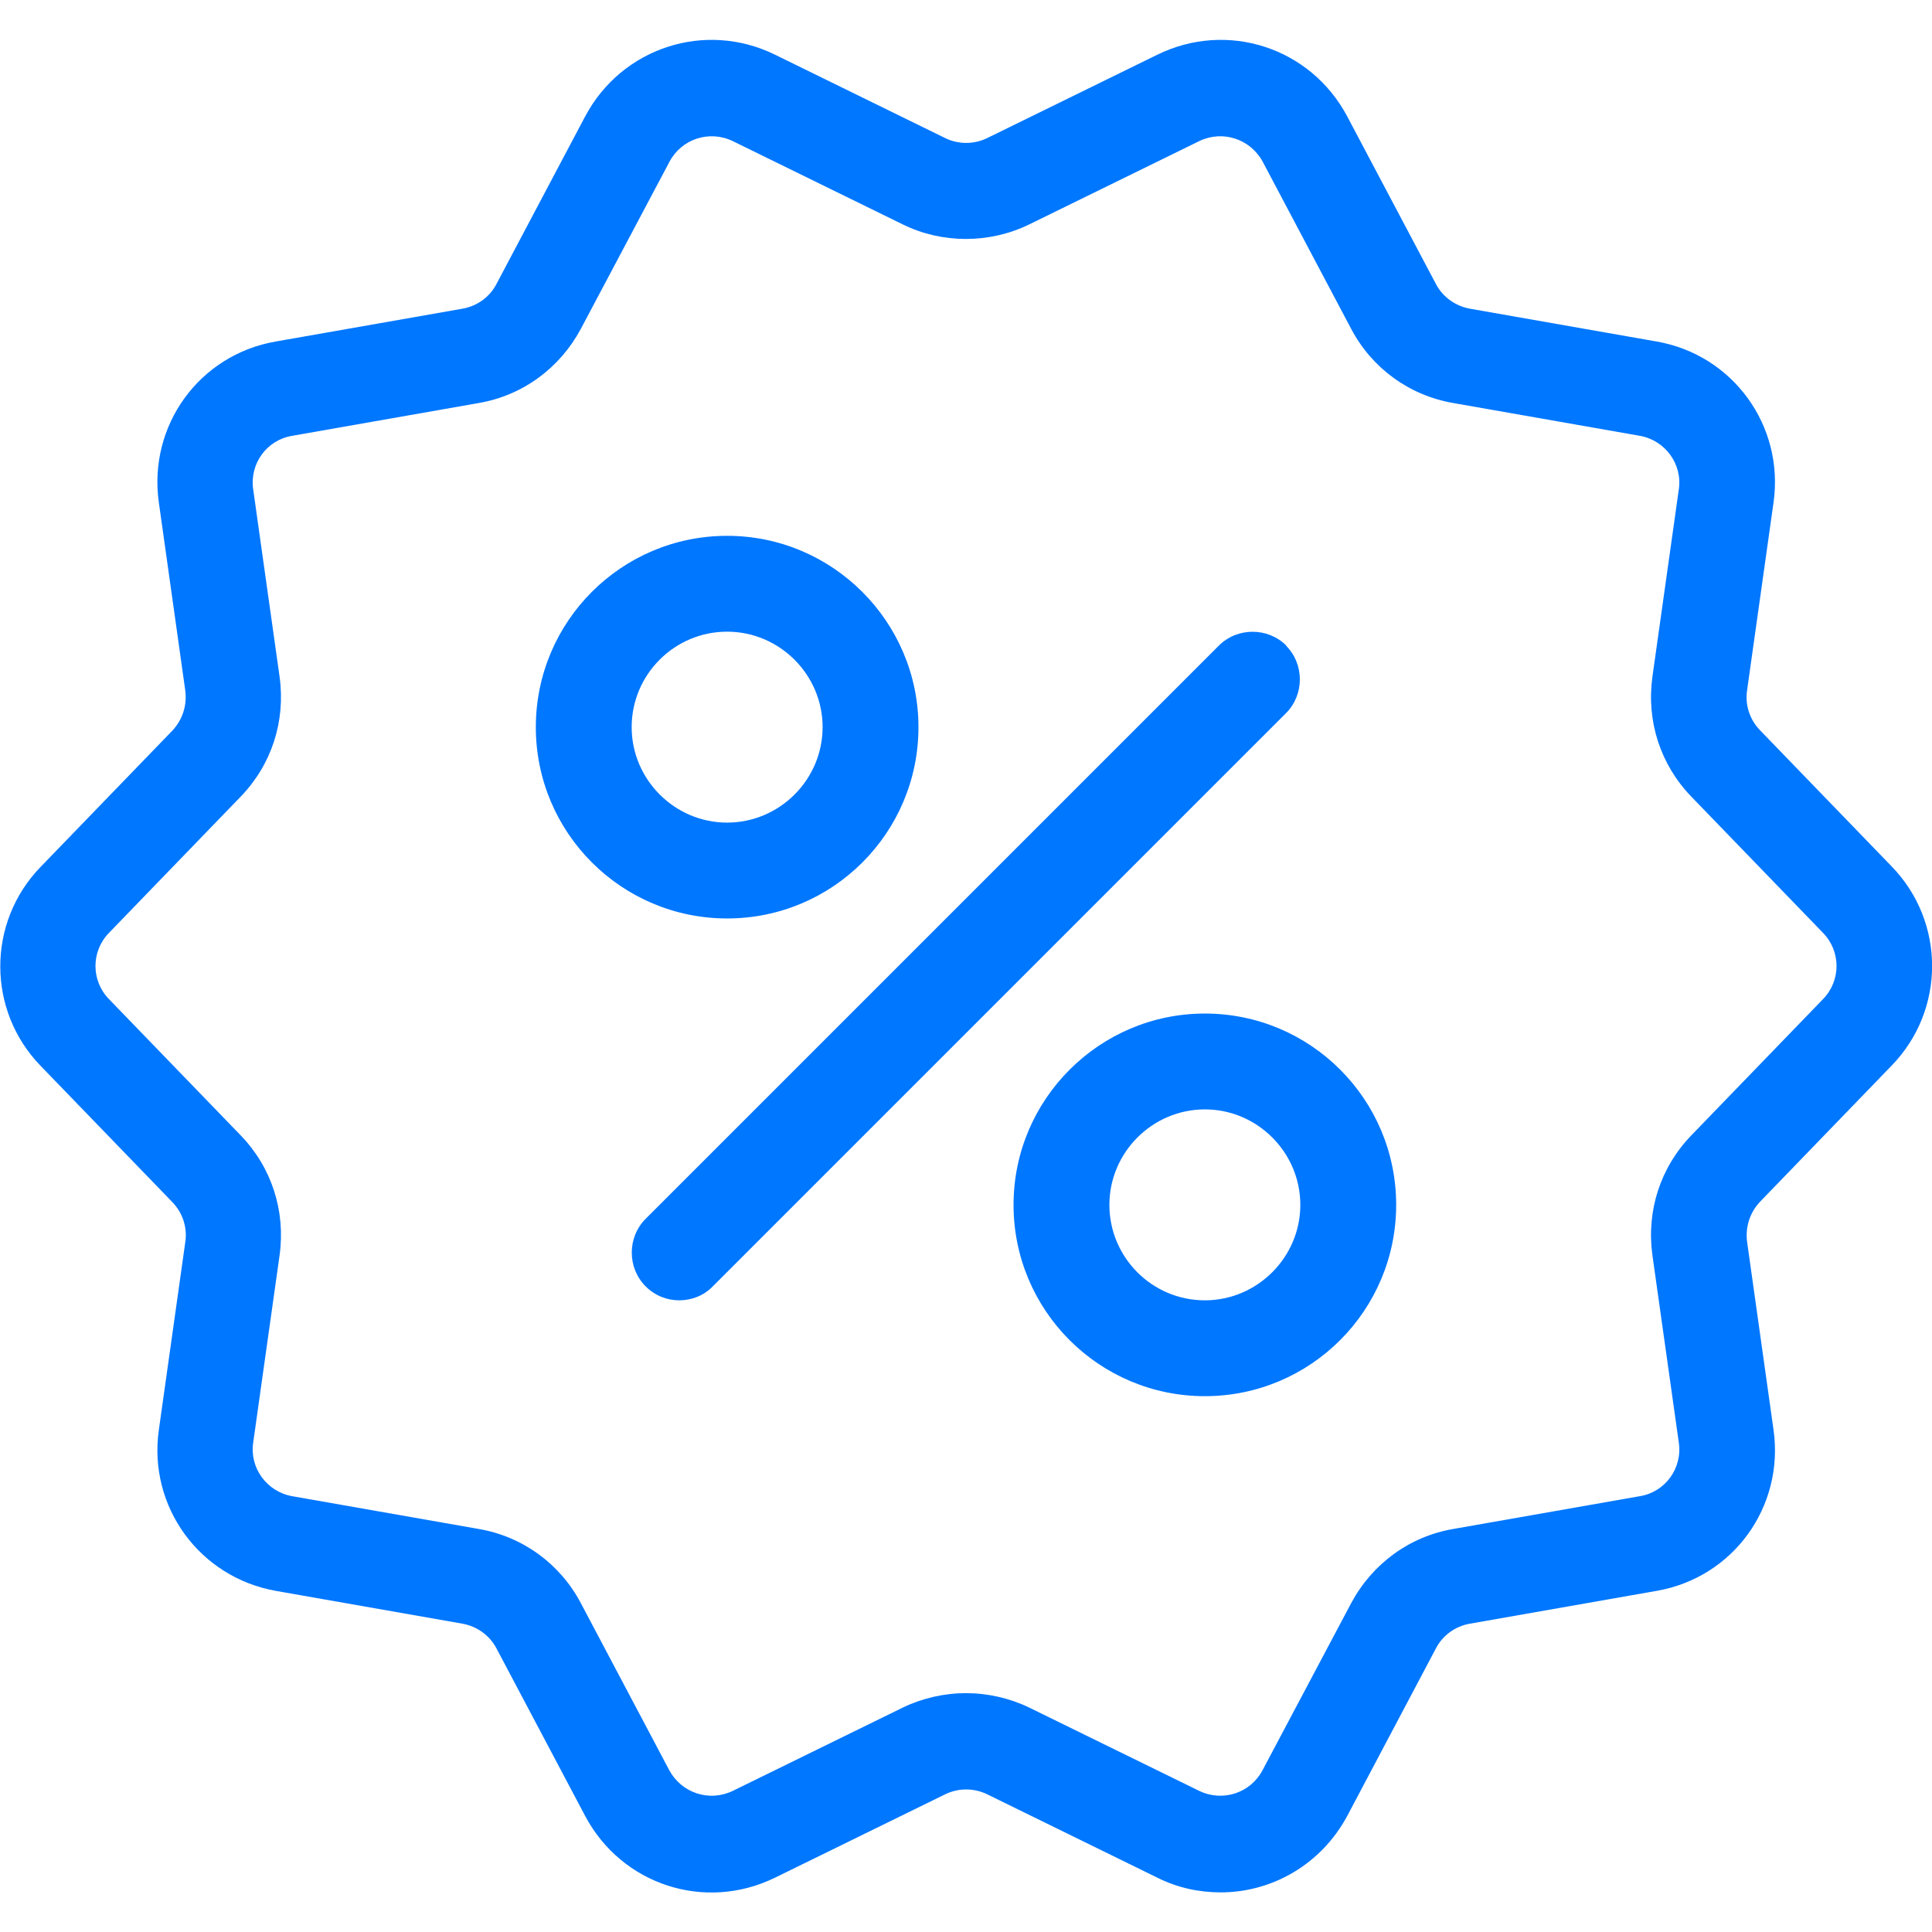 <?xml version="1.0" encoding="UTF-8"?> <svg xmlns="http://www.w3.org/2000/svg" id="Layer_1" version="1.1" viewBox="0 0 512 512"><defs><style> .st0 { fill: #07f; } </style></defs><path class="st0" d="M501.3,229.6l-34.9-36.1c-2.7-2.8-4-6.7-3.4-10.6l7-49.7c2.9-20.4-10.8-39.2-31-42.7l-49.5-8.7c-3.8-.7-7.2-3.1-9-6.6l-23.5-44.4c-9.7-18.2-31.7-25.4-50.3-16.3l-45.1,22.1c-3.5,1.7-7.6,1.7-11.1,0l-45.1-22.1c-18.5-9.1-40.6-1.9-50.3,16.3l-23.5,44.4c-1.8,3.5-5.1,5.9-9,6.6l-49.5,8.7c-20.3,3.5-33.9,22.3-31,42.7l7,49.8c.5,3.9-.7,7.7-3.4,10.6l-34.9,36.1c-14.3,14.7-14.3,38.1,0,52.8l34.9,36.1c2.7,2.8,4,6.7,3.4,10.6l-7,49.7c-2.9,20.4,10.8,39.1,31,42.7l49.5,8.7c3.8.7,7.2,3.1,9,6.6l23.5,44.4c9.7,18.2,31.7,25.4,50.3,16.3l45.1-22.1c3.5-1.7,7.6-1.7,11.1,0l45.1,22.1c5.4,2.7,11.1,3.9,16.8,3.9,13.6,0,26.6-7.4,33.5-20.2l23.5-44.4c1.8-3.5,5.1-5.9,9-6.6l49.5-8.7c20.3-3.5,33.9-22.3,31-42.7l-7-49.8c-.5-3.9.7-7.7,3.4-10.6l34.9-36.1c14.3-14.7,14.3-38.1,0-52.8h0ZM483.1,264.8l-34.9,36.1c-8.2,8.5-11.9,20-10.3,31.7l7,49.7c1,6.8-3.6,13.1-10.3,14.2l-49.5,8.7c-11.6,2-21.4,9.2-27,19.6l-23.5,44.3c-3.2,6.1-10.6,8.5-16.8,5.5l-45.1-22.1c-5.2-2.5-11-3.8-16.7-3.8s-11.5,1.3-16.7,3.8l-45.1,22.1c-6.2,3-13.5.6-16.8-5.4l-23.5-44.4c-5.5-10.4-15.4-17.6-27-19.6l-49.5-8.7c-6.7-1.2-11.3-7.5-10.3-14.2l7-49.7c1.6-11.7-2.1-23.2-10.3-31.7l-34.9-36.1c-4.8-4.9-4.8-12.7,0-17.6l34.9-36.1c8.2-8.5,11.9-20,10.3-31.7l-7-49.7c-1-6.8,3.6-13.1,10.3-14.2l49.5-8.7c11.6-2,21.4-9.2,27-19.6l23.5-44.3c3.2-6.1,10.6-8.5,16.8-5.5l45.1,22.1c10.4,5.1,22.9,5.1,33.4,0l45.1-22.1c6.2-3,13.5-.6,16.8,5.4l23.5,44.4c5.5,10.4,15.4,17.6,27,19.6l49.5,8.7c6.7,1.2,11.3,7.5,10.3,14.2l-7,49.7c-1.6,11.7,2.1,23.2,10.3,31.7l34.9,36.1c4.8,4.9,4.8,12.7,0,17.6h0Z"></path><path class="st0" d="M340.9,171.1c-4.9-4.9-13-4.9-17.9,0l-151.9,151.9c-4.9,4.9-4.9,13,0,17.9,2.5,2.5,5.7,3.7,8.9,3.7s6.5-1.2,8.9-3.7l151.9-151.9c4.9-4.9,4.9-13,0-17.9h0ZM243.4,192.7c0-27.9-22.7-50.7-50.7-50.7s-50.7,22.7-50.7,50.7,22.7,50.7,50.7,50.7,50.7-22.7,50.7-50.7ZM167.4,192.7c0-14,11.4-25.3,25.3-25.3s25.3,11.4,25.3,25.3-11.4,25.3-25.3,25.3-25.3-11.4-25.3-25.3ZM319.3,268.6c-27.9,0-50.7,22.7-50.7,50.7s22.7,50.7,50.7,50.7,50.7-22.7,50.7-50.7-22.7-50.7-50.7-50.7ZM319.3,344.6c-14,0-25.3-11.4-25.3-25.3s11.4-25.3,25.3-25.3,25.3,11.4,25.3,25.3-11.4,25.3-25.3,25.3Z"></path></svg> 